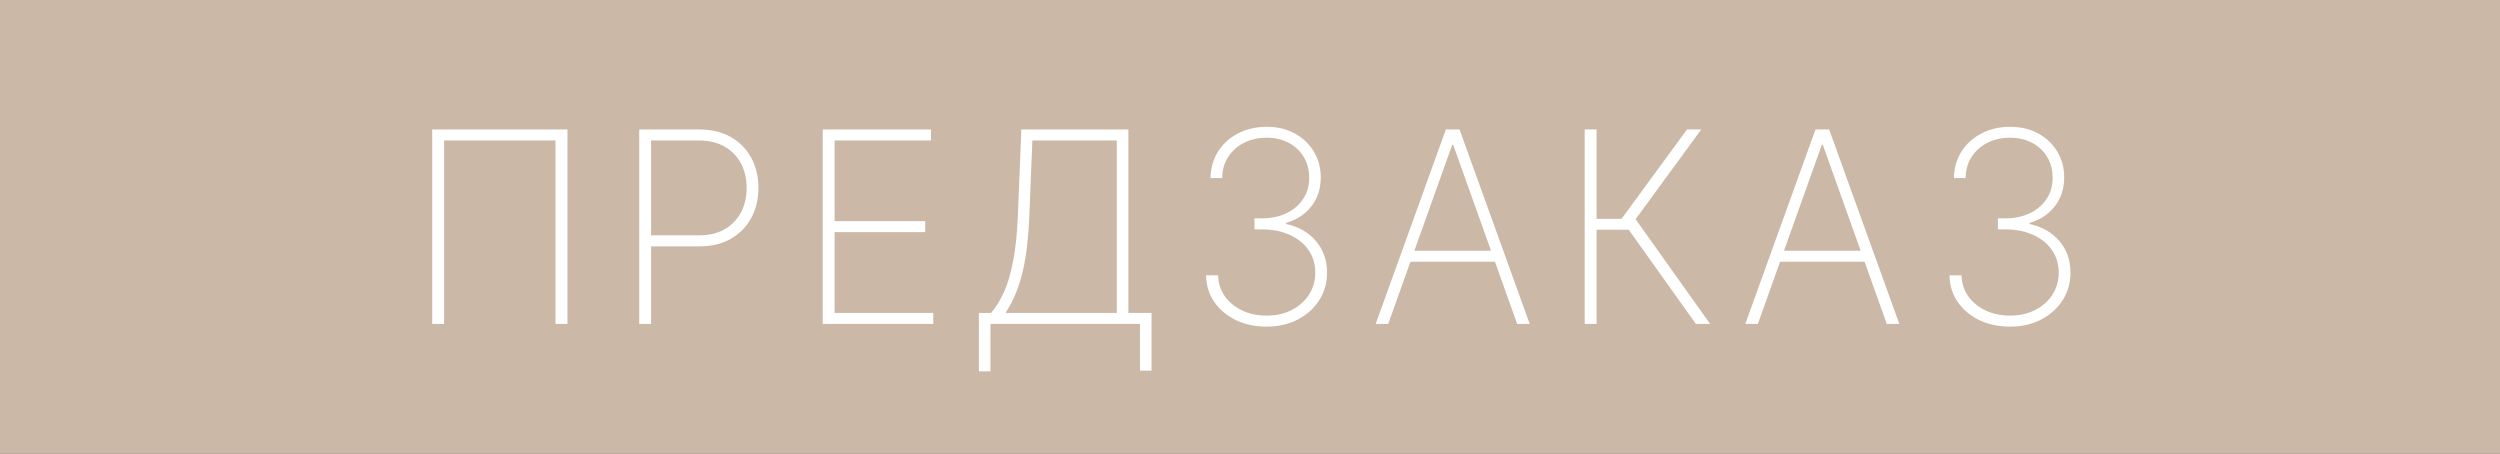 <svg width="3272" height="594" viewBox="0 0 3272 594" fill="none" xmlns="http://www.w3.org/2000/svg">
<rect x="0" y="0" width="3272" height="594" fill="#333333" stroke="none"/>
<g clip-path="url(#clip0_16_2)">
<path d="M3272 0H0V594H3272V0Z" fill="#CCB8A7"/>
<path d="M742.677 169.455V424H727.016V183.872H581.224V424H565.688V169.455H742.677ZM836.624 424V169.455H915.051C931.208 169.455 945.046 172.769 956.563 179.398C968.164 186.027 977.071 195.1 983.286 206.617C989.5 218.135 992.607 231.268 992.607 246.017C992.607 260.6 989.5 273.651 983.286 285.168C977.071 296.686 968.164 305.8 956.563 312.512C945.046 319.141 931.25 322.455 915.175 322.455H847.561V308.038H914.802C927.894 308.038 939.08 305.386 948.36 300.083C957.641 294.697 964.767 287.364 969.738 278.084C974.71 268.721 977.195 258.032 977.195 246.017C977.195 233.92 974.71 223.189 969.738 213.826C964.767 204.463 957.599 197.13 948.236 191.827C938.956 186.524 927.77 183.872 914.678 183.872H852.16V424H836.624ZM1076.8 424V169.455H1218.49V183.872H1092.33V289.394H1210.91V303.812H1092.33V409.582H1221.47V424H1076.8ZM1281.18 486.021V409.582H1297.09C1303.3 402.374 1308.85 393.466 1313.74 382.86C1318.63 372.171 1322.65 358.748 1325.8 342.59C1329.03 326.433 1331.14 306.629 1332.13 283.18L1336.73 169.455H1476.81V409.582H1507.13V485.151H1491.97V424H1296.34V486.021H1281.18ZM1315.98 409.582H1461.64V183.872H1351.15L1347.17 283.18C1346.35 303.397 1344.69 321.254 1342.2 336.749C1339.72 352.161 1336.28 365.791 1331.89 377.64C1327.58 389.406 1322.27 400.054 1315.98 409.582ZM1657.79 427.48C1642.71 427.48 1629.24 424.621 1617.39 418.904C1605.55 413.104 1596.14 405.191 1589.18 395.165C1582.3 385.056 1578.74 373.455 1578.49 360.364H1594.28C1594.53 370.721 1597.47 379.877 1603.1 387.832C1608.74 395.703 1616.28 401.876 1625.72 406.351C1635.25 410.825 1645.86 413.062 1657.54 413.062C1670.22 413.062 1681.32 410.577 1690.85 405.605C1700.46 400.634 1707.96 393.922 1713.35 385.47C1718.73 376.936 1721.43 367.407 1721.43 356.884C1721.43 345.615 1718.48 335.754 1712.6 327.303C1706.72 318.768 1698.51 312.139 1687.99 307.416C1677.47 302.61 1665.25 300.207 1651.33 300.207H1641.88V285.79H1651.33C1663.17 285.79 1673.78 283.635 1683.14 279.327C1692.51 274.935 1699.88 268.762 1705.27 260.808C1710.74 252.853 1713.47 243.448 1713.47 232.594C1713.47 222.402 1711.11 213.37 1706.39 205.499C1701.66 197.627 1695.12 191.454 1686.75 186.979C1678.46 182.505 1668.73 180.268 1657.54 180.268C1646.77 180.268 1636.99 182.464 1628.21 186.855C1619.51 191.247 1612.59 197.42 1607.45 205.374C1602.31 213.329 1599.7 222.568 1599.62 233.091H1584.33C1584.5 219.916 1587.81 208.274 1594.28 198.165C1600.82 188.057 1609.56 180.185 1620.5 174.55C1631.52 168.833 1643.95 165.974 1657.79 165.974C1671.88 165.974 1684.22 168.916 1694.83 174.799C1705.52 180.682 1713.8 188.637 1719.69 198.663C1725.65 208.689 1728.63 219.833 1728.63 232.097C1728.63 246.846 1724.53 259.482 1716.33 270.005C1708.21 280.445 1697.19 287.696 1683.27 291.756V293.123C1699.76 296.769 1712.81 304.268 1722.42 315.619C1732.03 326.971 1736.84 340.726 1736.84 356.884C1736.84 370.141 1733.44 382.114 1726.65 392.803C1719.85 403.492 1710.49 411.944 1698.56 418.158C1686.71 424.373 1673.12 427.48 1657.79 427.48ZM1816.89 424H1800.49L1892.34 169.455H1910.24L2002.09 424H1985.68L1901.91 189.465H1900.67L1816.89 424ZM1840.14 328.173H1962.44V342.59H1840.14V328.173ZM2219.61 424L2131.74 300.705H2089.6V424H2074.07V169.455H2089.6V286.411H2122.29L2207.93 169.455H2226.57L2140.68 286.908L2238.25 424H2219.61ZM2300.66 424H2284.25L2376.1 169.455H2394L2485.85 424H2469.45L2385.67 189.465H2384.43L2300.66 424ZM2323.9 328.173H2446.2V342.59H2323.9V328.173ZM2630.79 427.48C2615.71 427.48 2602.24 424.621 2590.39 418.904C2578.55 413.104 2569.14 405.191 2562.18 395.165C2555.3 385.056 2551.74 373.455 2551.49 360.364H2567.28C2567.53 370.721 2570.47 379.877 2576.1 387.832C2581.74 395.703 2589.28 401.876 2598.72 406.351C2608.25 410.825 2618.86 413.062 2630.54 413.062C2643.22 413.062 2654.32 410.577 2663.85 405.605C2673.46 400.634 2680.96 393.922 2686.35 385.47C2691.73 376.936 2694.43 367.407 2694.43 356.884C2694.43 345.615 2691.48 335.754 2685.6 327.303C2679.72 318.768 2671.51 312.139 2660.99 307.416C2650.47 302.61 2638.25 300.207 2624.33 300.207H2614.88V285.79H2624.33C2636.17 285.79 2646.78 283.635 2656.14 279.327C2665.51 274.935 2672.88 268.762 2678.27 260.808C2683.74 252.853 2686.47 243.448 2686.47 232.594C2686.47 222.402 2684.11 213.37 2679.39 205.499C2674.66 197.627 2668.12 191.454 2659.75 186.979C2651.46 182.505 2641.73 180.268 2630.54 180.268C2619.77 180.268 2609.99 182.464 2601.21 186.855C2592.51 191.247 2585.59 197.42 2580.45 205.374C2575.31 213.329 2572.7 222.568 2572.62 233.091H2557.33C2557.5 219.916 2560.81 208.274 2567.28 198.165C2573.82 188.057 2582.56 180.185 2593.5 174.55C2604.52 168.833 2616.95 165.974 2630.79 165.974C2644.88 165.974 2657.22 168.916 2667.83 174.799C2678.52 180.682 2686.8 188.637 2692.69 198.663C2698.65 208.689 2701.63 219.833 2701.63 232.097C2701.63 246.846 2697.53 259.482 2689.33 270.005C2681.21 280.445 2670.19 287.696 2656.27 291.756V293.123C2672.76 296.769 2685.81 304.268 2695.42 315.619C2705.03 326.971 2709.84 340.726 2709.84 356.884C2709.84 370.141 2706.44 382.114 2699.65 392.803C2692.85 403.492 2683.49 411.944 2671.56 418.158C2659.71 424.373 2646.12 427.48 2630.79 427.48Z" fill="white"/>
</g>
<defs>
<clipPath id="clip0_16_2">
<rect width="3272" height="594" fill="white"/>
</clipPath>
</defs>
</svg>
